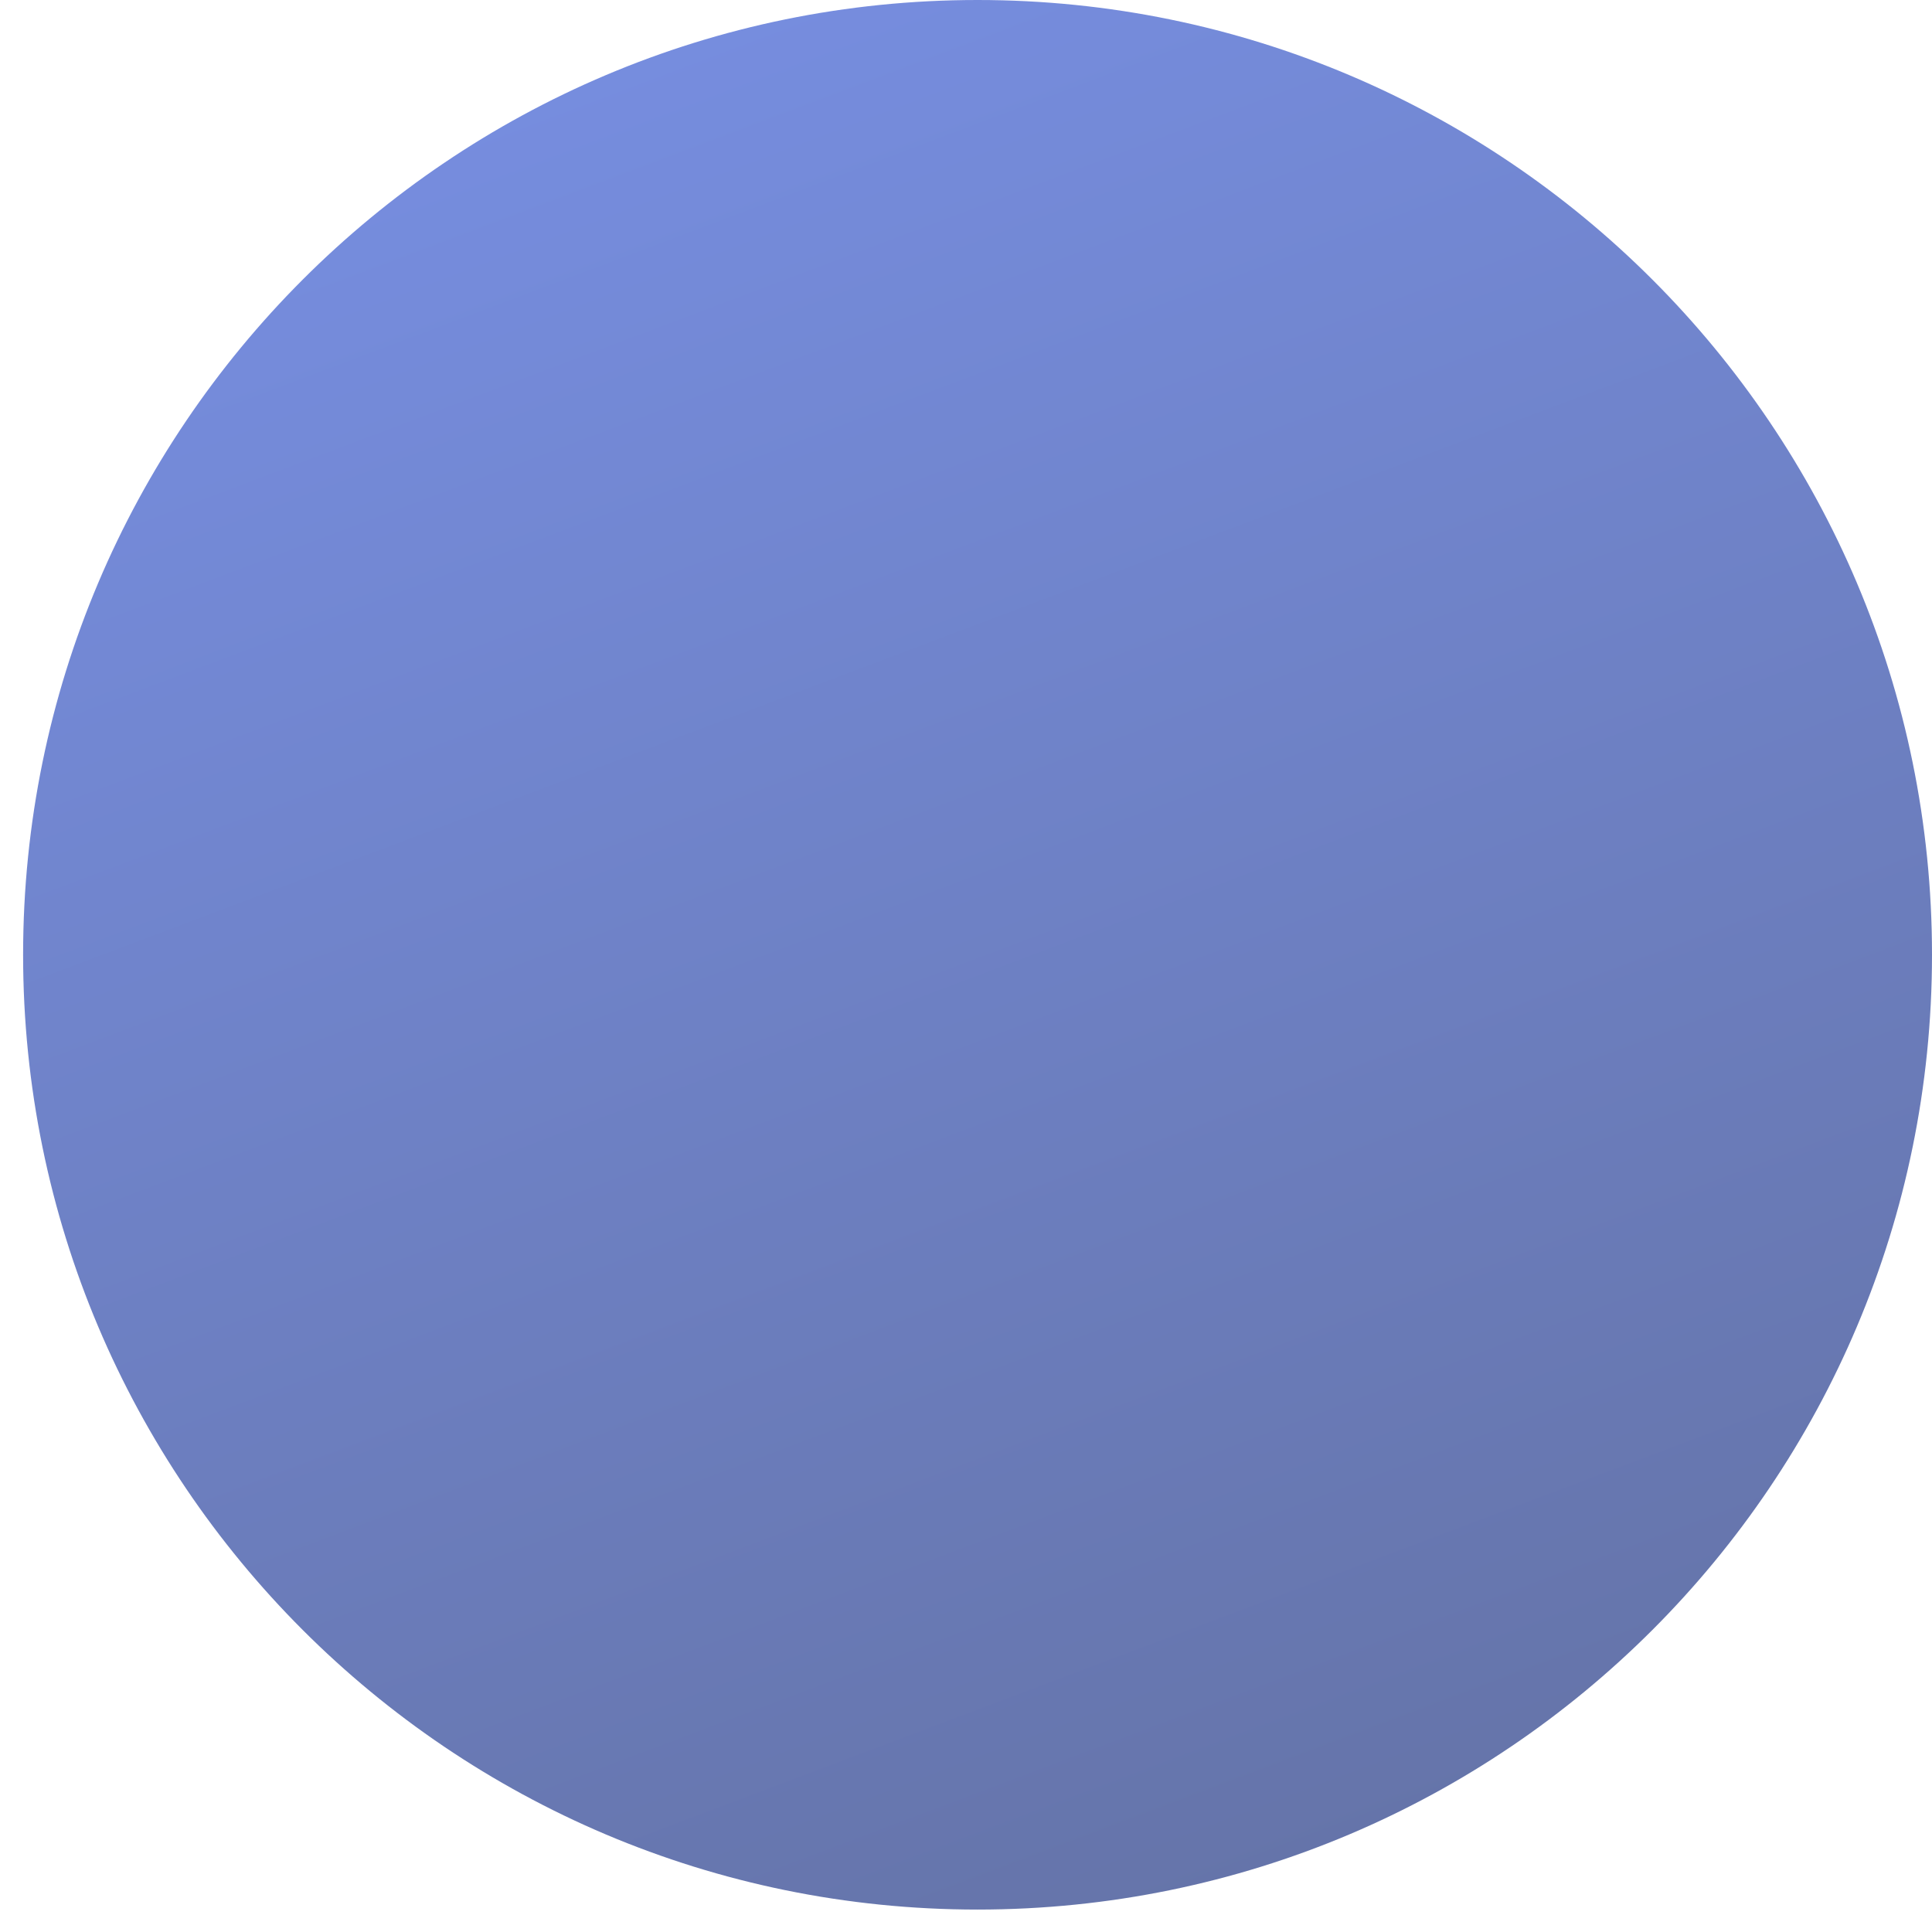 <svg width="49" height="49" viewBox="0 0 49 49" fill="none" xmlns="http://www.w3.org/2000/svg">
<path opacity="0.71" d="M24.793 48.431C38.162 48.431 49 37.589 49 24.215C49 10.842 38.162 0 24.793 0C11.424 0 0.586 10.842 0.586 24.215C0.586 37.589 11.424 48.431 24.793 48.431Z" fill="url(#paint0_linear)"/>
<defs>
<linearGradient id="paint0_linear" x1="14.768" y1="-2.345" x2="36.636" y2="55.552" gradientUnits="userSpaceOnUse">
<stop stop-color="#4061D7"/>
<stop offset="1" stop-color="#223579"/>
</linearGradient>
</defs>
</svg>
